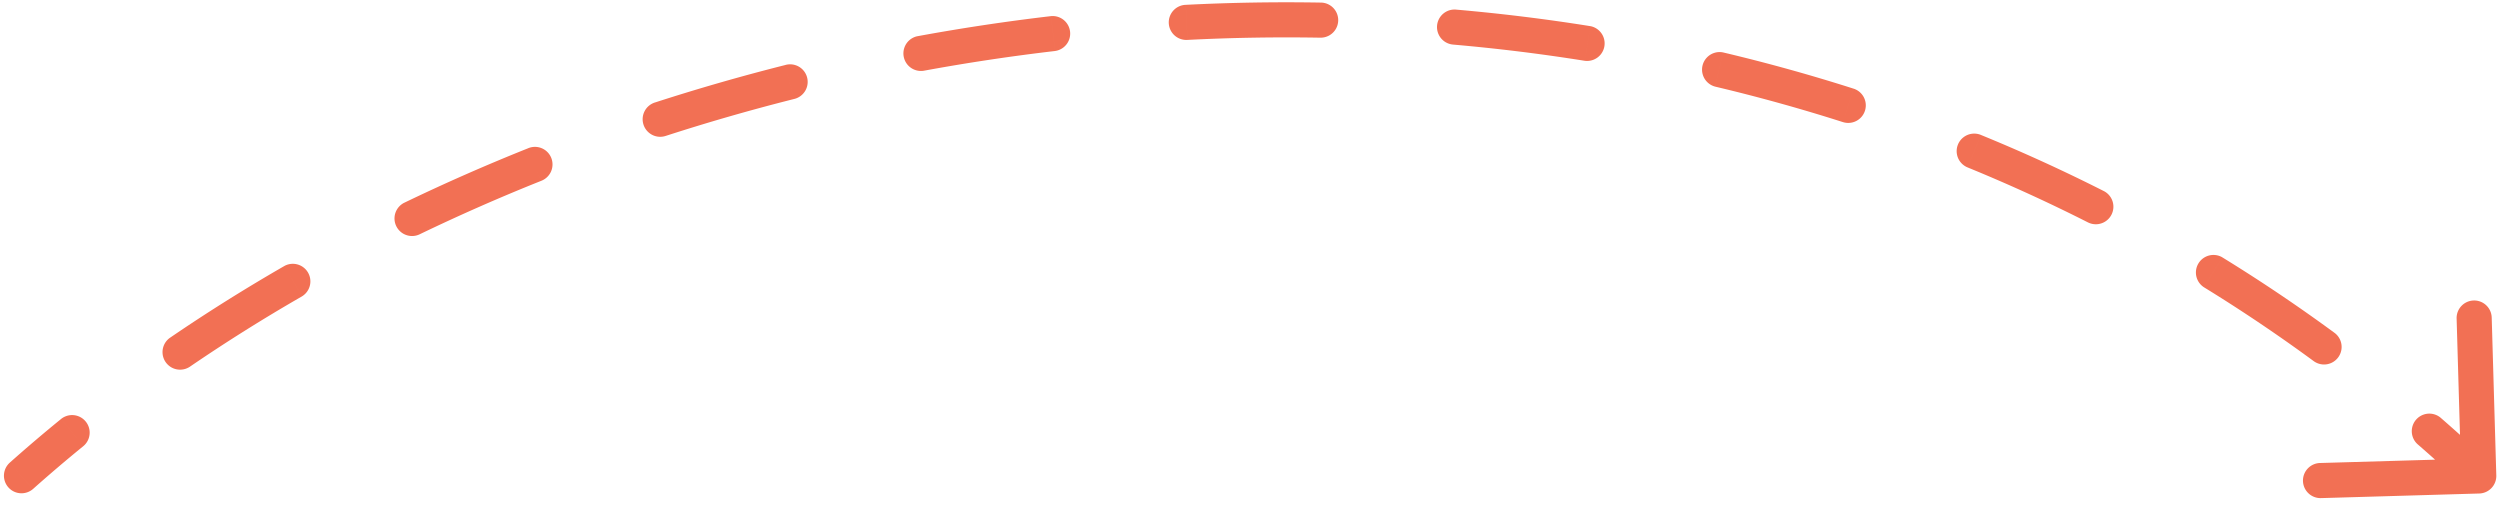 <svg width="252" height="51" fill="none" xmlns="http://www.w3.org/2000/svg"><path d="M3.318 49.298a1.77 1.77 0 0 1-2.355-2.642l2.355 2.642Zm248.309-1.373a1.77 1.77 0 0 1-1.718 1.82l-15.918.463a1.77 1.77 0 1 1-.102-3.538l14.149-.41-.411-14.15a1.769 1.769 0 1 1 3.537-.103l.463 15.918ZM6.165 42.226A1.77 1.77 0 0 1 8.4 44.971l-2.234-2.745Zm12.942-5.242a1.77 1.77 0 0 1-1.997-2.921l1.997 2.921Zm9.565-10.177a1.77 1.77 0 0 1 1.764 3.068l-1.764-3.067Zm13.609-3.18a1.77 1.77 0 0 1-1.538-3.188l1.538 3.188Zm10.94-8.677a1.77 1.77 0 1 1 1.313 3.286l-1.312-3.286Zm13.912-1.26a1.77 1.77 0 1 1-1.09-3.367l1.09 3.367Zm12.015-7.135a1.77 1.77 0 1 1 .866 3.43l-.866-3.43Zm13.953.578a1.77 1.77 0 0 1-.64-3.48l.64 3.48Zm12.838-5.508a1.77 1.77 0 0 1 .412 3.515l-.412-3.515Zm13.762 2.397a1.77 1.77 0 1 1-.178-3.535l.178 3.535ZM133.153.26a1.769 1.769 0 0 1-.061 3.538l.061-3.538Zm13.313 4.233a1.769 1.769 0 1 1 .307-3.525l-.307 3.525Zm13.842-1.858a1.77 1.77 0 0 1-.559 3.494l.559-3.494Zm12.569 6.093a1.77 1.77 0 0 1 .816-3.443l-.816 3.443Zm13.965.208a1.768 1.768 0 1 1-1.078 3.371l1.078-3.37Zm11.49 7.939a1.769 1.769 0 1 1 1.339-3.276l-1.339 3.276Zm13.76 2.398a1.77 1.77 0 0 1-1.6 3.157l1.6-3.157Zm10.062 9.68a1.77 1.77 0 0 1 1.853-3.015l-1.853 3.015Zm13.186 4.612a1.77 1.77 0 0 1-2.096 2.852l2.096-2.852Zm8.337 11.199a1.77 1.77 0 0 1 2.322-2.67l-2.322 2.67ZM.963 46.655a153.195 153.195 0 0 1 5.202-4.429L8.4 44.971a149.56 149.56 0 0 0-5.081 4.327L.963 46.656ZM17.11 34.064c3.72-2.543 7.58-4.964 11.562-7.256l1.764 3.068a172.786 172.786 0 0 0-11.329 7.11l-1.997-2.922ZM40.743 20.44a196.712 196.712 0 0 1 12.479-5.49l1.312 3.287a193.137 193.137 0 0 0-12.253 5.39l-1.538-3.187Zm25.3-10.116a207.453 207.453 0 0 1 13.105-3.768l.866 3.43a203.926 203.926 0 0 0-12.881 3.705l-1.09-3.367Zm26.417-6.67a208.39 208.39 0 0 1 13.479-2.028l.412 3.515a204.847 204.847 0 0 0-13.25 1.993l-.64-3.48ZM119.523.487a201.58 201.58 0 0 1 13.63-.226l-.061 3.538a198.002 198.002 0 0 0-13.391.223l-.178-3.535Zm27.25.482c4.521.393 9.036.947 13.535 1.667l-.559 3.494a186.668 186.668 0 0 0-13.283-1.636l.307-3.525Zm26.92 4.317a178.238 178.238 0 0 1 13.149 3.651l-1.078 3.371a174.58 174.58 0 0 0-12.887-3.579l.816-3.443Zm25.978 8.314a169.137 169.137 0 0 1 12.421 5.674l-1.6 3.157a165.507 165.507 0 0 0-12.16-5.555l1.339-3.276Zm24.336 12.34a165.338 165.338 0 0 1 11.333 7.626l-2.096 2.852a161.48 161.48 0 0 0-11.09-7.464l1.853-3.015Zm21.992 16.154a167.457 167.457 0 0 1 5.073 4.596l-2.428 2.574a164.848 164.848 0 0 0-4.967-4.5l2.322-2.67Z" fill="#F27054"/></svg>